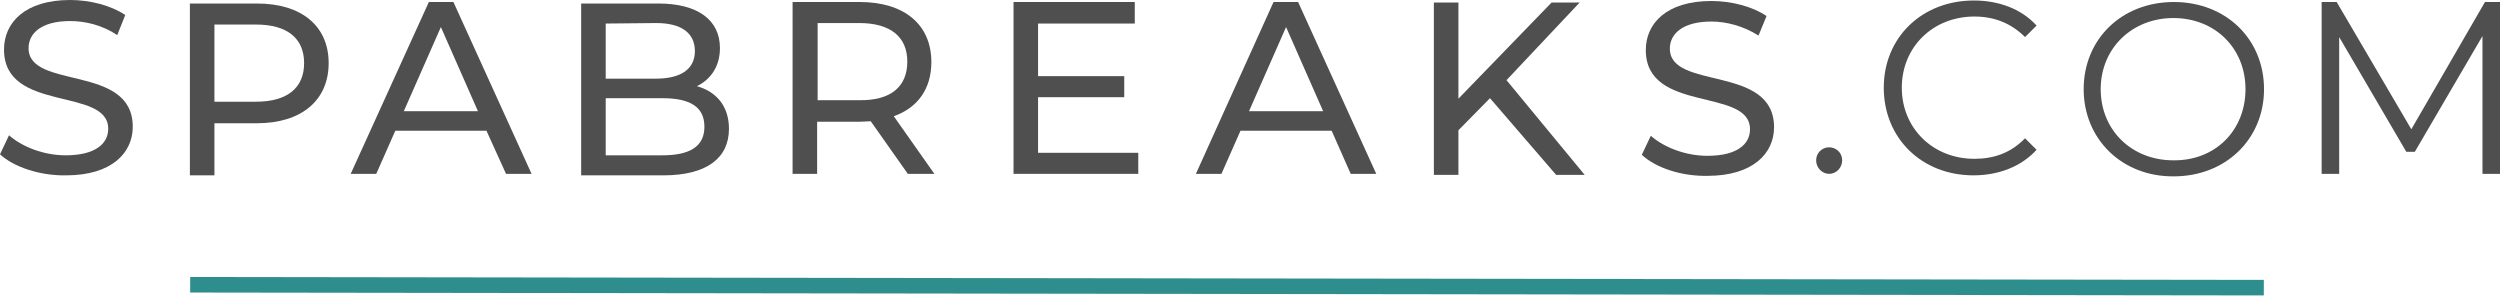 <?xml version="1.0" encoding="utf-8"?>
<!-- Generator: Adobe Illustrator 26.1.0, SVG Export Plug-In . SVG Version: 6.00 Build 0)  -->
<svg version="1.1" id="Layer_1" xmlns="http://www.w3.org/2000/svg" xmlns:xlink="http://www.w3.org/1999/xlink" x="0px" y="0px"
	 viewBox="0 0 499 59" style="enable-background:new 0 0 499 59;" xml:space="preserve">
<style type="text/css">
	.st0{fill:#2E8E8D;}
	.st1{fill:#504F4F;}
</style>
<g id="Navbar">
	<g id="Line">
		
			<rect x="243.4" y="-149.8" transform="matrix(1.396295e-03 -1 1 1.396295e-03 187.416 301.999)" class="st0" width="3.1" height="413.9"/>
	</g>
	<g id="Spabreaks.com">
		<path class="st1" d="M376,17.5c0-10,7.6-17.4,18-17.4c5,0,9.5,1.7,12.5,5l-2.3,2.3c-2.8-2.8-6.2-4.1-10.1-4.1
			c-8.3,0-14.5,6.1-14.5,14.2s6.2,14.2,14.5,14.2c3.9,0,7.3-1.2,10.1-4.1l2.3,2.3c-3,3.3-7.5,5.1-12.6,5.1
			C383.6,35,376,27.6,376,17.5L376,17.5z"/>
		<path class="st1" d="M415.9,17.8c0-10,7.6-17.4,18-17.4c10.4,0,18,7.4,18,17.4s-7.7,17.4-18,17.4
			C423.6,35.3,415.9,27.8,415.9,17.8z M448.2,17.8c0-8.2-6.1-14.2-14.4-14.2c-8.2,0-14.5,6-14.5,14.2s6.2,14.2,14.5,14.2
			C442.2,32.1,448.2,26,448.2,17.8z"/>
		<path class="st1" d="M499,0.4v34.3h-3.5V7.2l-13.5,23.1h-1.7L466.9,7.4v27.3h-3.5V0.4h3l14.9,25.4L496,0.4H499z"/>
		<path class="st1" d="M0,30.8L1.8,27c2.6,2.3,6.9,4,11.3,4c5.9,0,8.5-2.3,8.5-5.3c0-8.4-20.8-3.1-20.8-15.8C0.8,4.5,5,0,14,0
			c4,0,8.2,1.1,11,3L23.4,7C20.4,5,17,4.2,14,4.2c-5.8,0-8.3,2.5-8.3,5.4c0,8.4,20.8,3.1,20.8,15.7c0,5.2-4.2,9.7-13.3,9.7
			C7.9,35.1,2.7,33.3,0,30.8z"/>
		<path class="st1" d="M65.6,12.6c0,7.4-5.4,12-14.3,12h-8.5V35h-4.9V0.7h13.4C60.2,0.7,65.6,5.2,65.6,12.6L65.6,12.6z M60.7,12.6
			c0-4.9-3.3-7.7-9.6-7.7h-8.3v15.4h8.3C57.4,20.3,60.7,17.5,60.7,12.6L60.7,12.6z"/>
		<path class="st1" d="M97.1,26.1H78.9l-3.8,8.6h-5.1L85.6,0.4h4.9l15.6,34.3h-5.1L97.1,26.1z M95.4,22.2L88,5.4l-7.4,16.8H95.4
			L95.4,22.2z"/>
		<path class="st1" d="M145.5,25.7c0,5.9-4.5,9.3-13.1,9.3H116V0.7h15.4c7.9,0,12.3,3.3,12.3,8.9c0,3.7-1.9,6.3-4.6,7.6
			C143,18.3,145.5,21.2,145.5,25.7L145.5,25.7z M120.9,4.7v11h10c5,0,7.8-1.9,7.8-5.5S136,4.6,131,4.6L120.9,4.7L120.9,4.7z
			 M140.6,25.3c0-4-2.9-5.7-8.4-5.7h-11.3V31h11.3C137.6,31,140.6,29.3,140.6,25.3z"/>
		<path class="st1" d="M181.2,34.7l-7.4-10.5c-0.7,0-1.4,0.1-2.2,0.1h-8.5v10.4h-4.9V0.4h13.4c8.9,0,14.3,4.5,14.3,12
			c0,5.3-2.7,9.1-7.5,10.8l8.1,11.5H181.2z M181.1,12.3c0-4.9-3.3-7.7-9.6-7.7h-8.3v15.4h8.3C177.8,20.1,181.1,17.3,181.1,12.3
			L181.1,12.3z"/>
		<path class="st1" d="M227.2,30.4v4.3h-24.9V0.4h24.2v4.3h-19.3v10.5h17.2v4.2h-17.2v11.1H227.2L227.2,30.4z"/>
		<path class="st1" d="M265.8,26.1h-18.2l-3.8,8.6h-5.1l15.5-34.3h4.9l15.6,34.3h-5.1L265.8,26.1L265.8,26.1z M264.1,22.2l-7.4-16.8
			l-7.4,16.8H264.1L264.1,22.2z"/>
		<path class="st1" d="M297.4,19.6l-6.3,6.4v8.9h-4.9V0.5h4.9v19.2l18.6-19.2h5.6L300.7,16l15.6,18.9h-5.7L297.4,19.6L297.4,19.6z"
			/>
		<path class="st1" d="M327.7,30.9l1.8-3.8c2.6,2.3,6.9,4,11.3,4c5.9,0,8.5-2.3,8.5-5.3c0-8.4-20.8-3.1-20.8-15.8
			c0-5.3,4.1-9.8,13.1-9.8c4,0,8.2,1.1,11,3l-1.6,3.9c-3-1.9-6.4-2.8-9.4-2.8c-5.8,0-8.3,2.5-8.3,5.4c0,8.4,20.8,3.1,20.8,15.7
			c0,5.2-4.2,9.7-13.3,9.7C335.6,35.2,330.5,33.5,327.7,30.9L327.7,30.9z"/>
		<path class="st1" d="M362.5,32c0-1.5,1.2-2.6,2.6-2.6s2.6,1.1,2.6,2.6s-1.2,2.7-2.6,2.7S362.5,33.5,362.5,32z"/>
	</g>
</g>
</svg>
